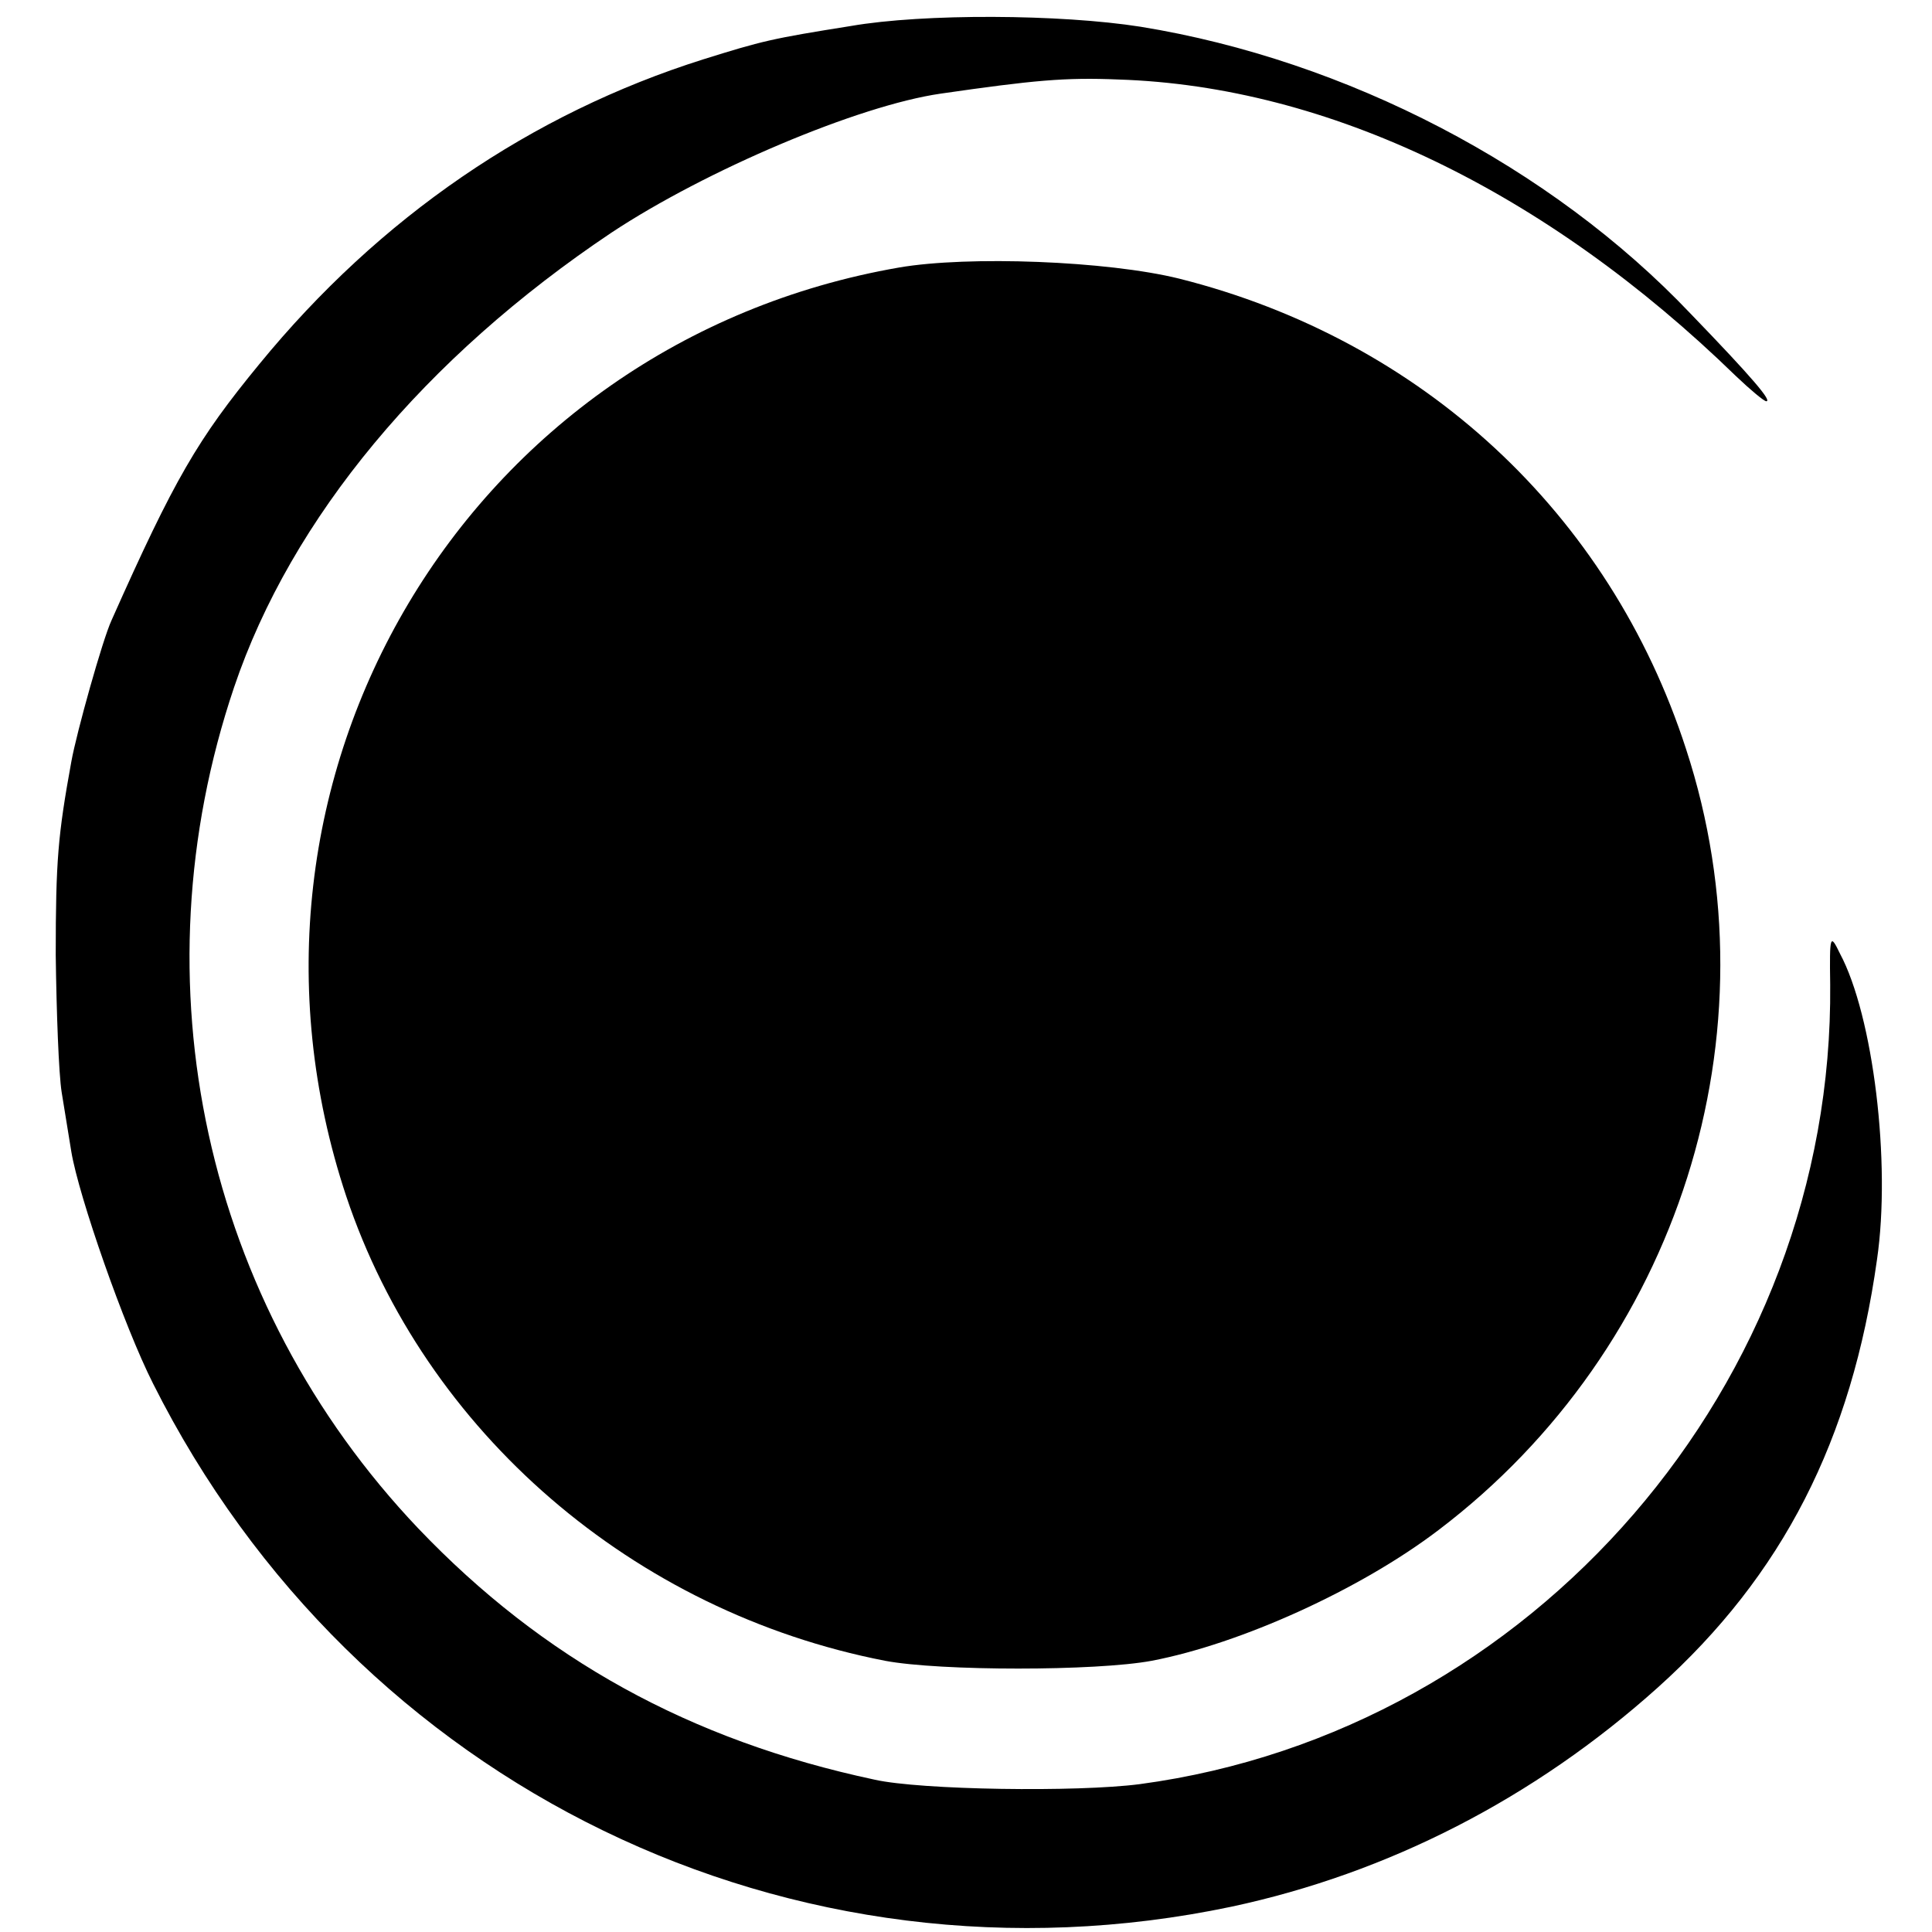 <?xml version="1.0" standalone="no"?>
<!DOCTYPE svg PUBLIC "-//W3C//DTD SVG 20010904//EN"
 "http://www.w3.org/TR/2001/REC-SVG-20010904/DTD/svg10.dtd">
<svg version="1.0" xmlns="http://www.w3.org/2000/svg"
 width="260pt" height="260pt" viewBox="0 0 260 260"
 preserveAspectRatio="xMidYMid meet">
<g transform="translate(0,260) scale(0.1,-0.1)"
fill="#000000" stroke="none">
<path d="M1145 2565 c-107 -17 -119 -20 -199 -45 -231 -73 -435 -212 -597
-410 -83 -101 -114 -154 -199 -345 -12 -26 -47 -151 -54 -190 -18 -99 -21
-133 -21 -260 1 -77 4 -160 8 -185 4 -25 10 -61 13 -80 10 -60 71 -235 110
-312 272 -542 861 -828 1451 -704 211 45 408 146 574 295 168 151 261 333 295
576 19 130 -5 328 -50 412 -13 27 -14 25 -13 -42 5 -536 -400 -1005 -929
-1076 -84 -11 -295 -8 -357 6 -249 53 -447 163 -614 338 -288 303 -382 735
-248 1132 77 228 257 444 508 612 127 84 332 171 443 187 125 18 167 22 239
19 282 -9 575 -150 831 -399 20 -19 38 -34 41 -34 8 0 -18 31 -102 118 -188
198 -463 341 -740 386 -108 17 -292 18 -390 1z"/>
<path d="M1210 2240 c-582 -101 -931 -688 -744 -1250 106 -317 386 -559 725
-625 74 -14 284 -14 359 0 120 23 281 96 386 176 323 245 458 669 333 1051
-103 318 -356 551 -682 633 -97 24 -284 31 -377 15z"/>
</g>
</svg>
